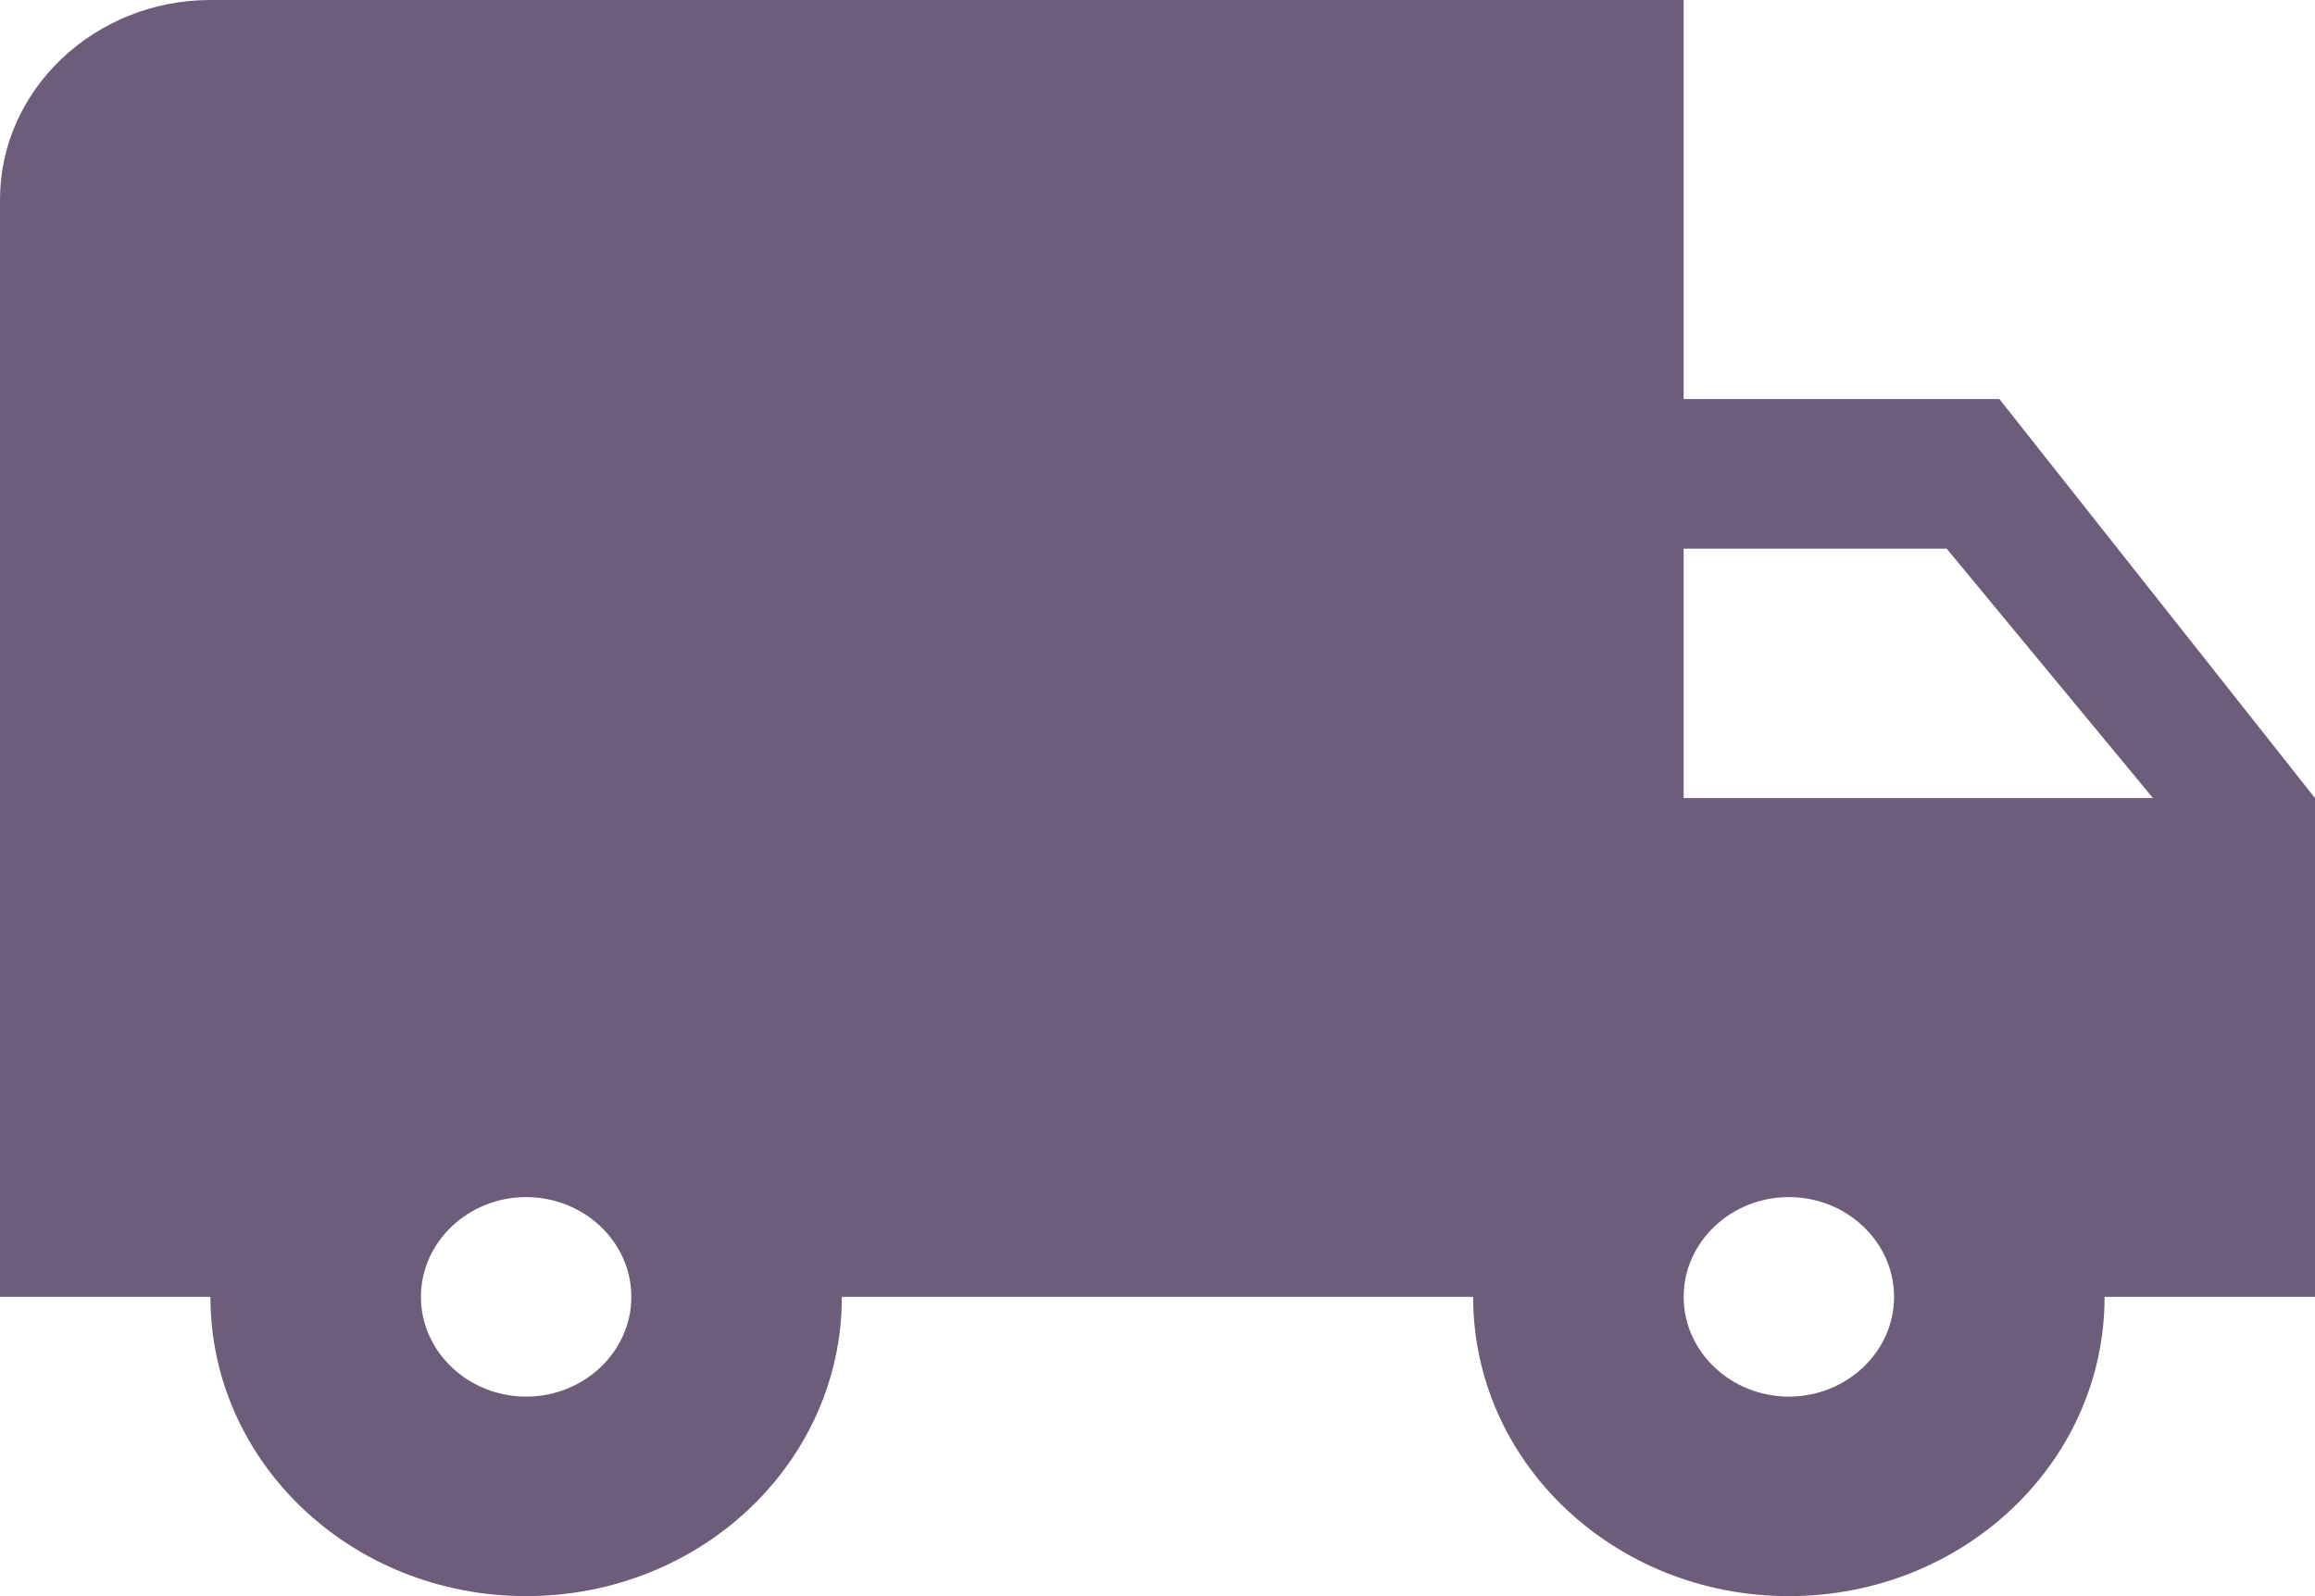 <svg width="29" height="20" viewBox="0 0 29 20" fill="none" xmlns="http://www.w3.org/2000/svg">
<path d="M25.046 5H21.091V0H2.636C1.186 0 0 1.125 0 2.5V16.25H2.636C2.636 18.325 4.403 20 6.591 20C8.779 20 10.546 18.325 10.546 16.25H18.454C18.454 18.325 20.221 20 22.409 20C24.597 20 26.364 18.325 26.364 16.25H29V10L25.046 5ZM24.386 6.875L26.97 10H21.091V6.875H24.386ZM6.591 17.5C5.866 17.5 5.273 16.938 5.273 16.25C5.273 15.562 5.866 15 6.591 15C7.316 15 7.909 15.562 7.909 16.25C7.909 16.938 7.316 17.5 6.591 17.5ZM22.409 17.5C21.684 17.5 21.091 16.938 21.091 16.25C21.091 15.562 21.684 15 22.409 15C23.134 15 23.727 15.562 23.727 16.25C23.727 16.938 23.134 17.5 22.409 17.5Z" fill="#6D5D7A"/>
</svg>
